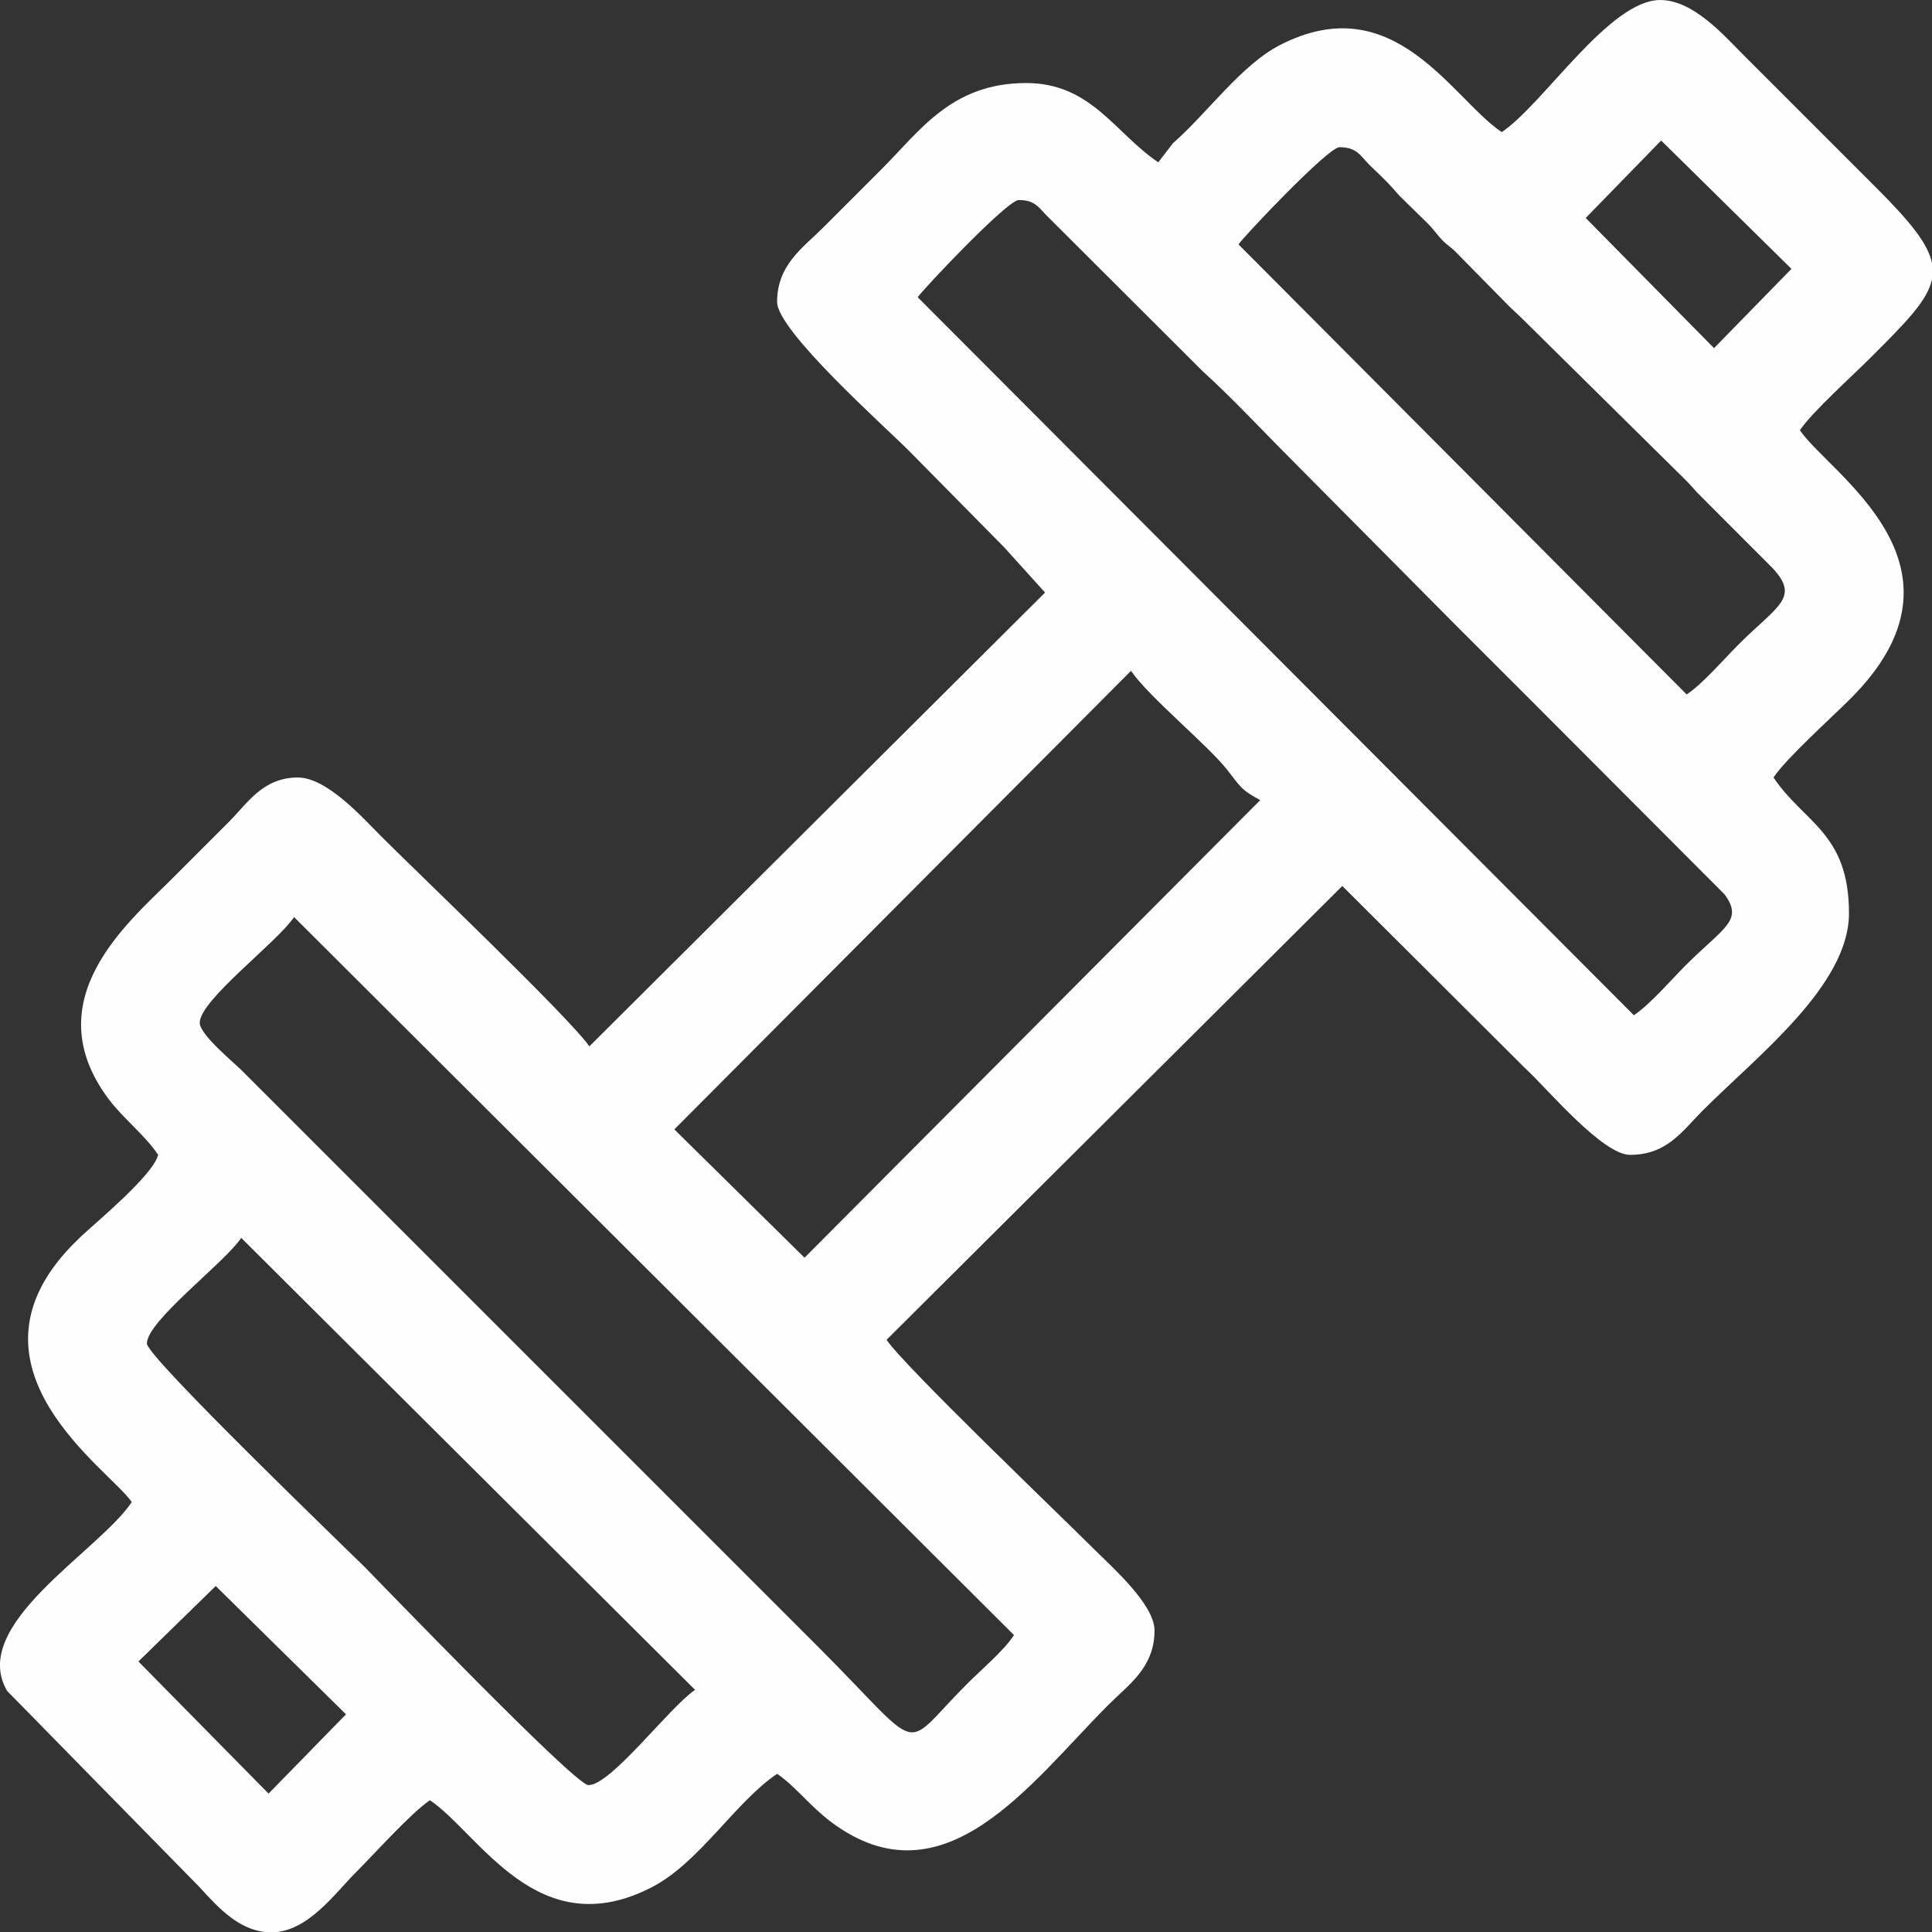 <?xml version="1.0" encoding="UTF-8"?>
<!DOCTYPE svg PUBLIC "-//W3C//DTD SVG 1.1//EN" "http://www.w3.org/Graphics/SVG/1.1/DTD/svg11.dtd">
<!-- Creator: CorelDRAW 2019 (64 Bit) -->
<svg xmlns="http://www.w3.org/2000/svg" xml:space="preserve" width="43.342mm" height="43.349mm" version="1.1" style="shape-rendering:geometricPrecision; text-rendering:geometricPrecision; image-rendering:optimizeQuality; fill-rule:evenodd; clip-rule:evenodd"
viewBox="0 0 1084.44 1084.61"
 xmlns:xlink="http://www.w3.org/1999/xlink"
 xmlns:xodm="http://www.corel.com/coreldraw/odm/2003">
 <rect x="0" y="0" width="1084.44" height="1084.61" fill="#333333" stroke="none"/>
 <defs>
  <style type="text/css">
   <![CDATA[
    .fil0 {fill:#FEFEFE}
   ]]>
  </style>
 </defs>
 <g id="Camada_x0020_1">
  <path class="fil0" d="M77.7 932.59l43.39 -42.36 73.12 72.02 -43.46 44.5 -73.05 -74.15zm1006.74 -784.96l0 9.13c-2.46,11.92 -14.49,24.02 -34.42,43.95 -10.29,10.29 -32.84,30.51 -39.72,40.78 16.28,24.31 103.19,76.26 28.1,150.97 -10.93,10.88 -35.68,33.1 -42.93,43.93 17.12,25.56 42.37,31.04 42.37,76.26 0,40.39 -51.33,79.93 -82.09,110.68 -11.38,11.38 -19.94,24.89 -40.78,24.89 -15.33,0 -45.81,-36.33 -58.07,-47.85 -0.32,-0.3 -0.77,-0.73 -1.09,-1.03l-102.37 -102.04 -255.8 254.73c9.91,14.8 97.34,98.4 117.04,118.1 9.01,9.01 33.36,30.35 33.36,45.02 0,20.85 -14.43,30.32 -25.95,41.84 -43.27,43.27 -92.15,113.31 -155.66,65.63 -11.7,-8.78 -20.39,-20.38 -30.23,-26.97 -23.05,15.44 -43.67,49.78 -69.99,63.47 -64.44,33.53 -97.17,-30.07 -124.9,-48.64 -10.46,7 -31.34,30.28 -41.84,40.78 -11.35,11.35 -26.85,33.36 -47.13,33.36 -17.22,0 -29.28,-13.23 -40.32,-25.35l-108.03 -110.16c-21.73,-37.24 51.24,-78.02 69.97,-105.98 -12.17,-18.18 -99.91,-75.32 -33.74,-143.9l5.33 -5.26c9.73,-9.09 40.16,-34.19 43.24,-45.73 -7.57,-11.3 -19.61,-20.35 -27.88,-31.43 -41.37,-55.43 11.14,-99.05 34.77,-122.68 11.46,-11.46 21.37,-21.37 32.83,-32.83 10.41,-10.41 19.01,-24.89 38.66,-24.89 16.47,0 36.73,22.96 47.14,33.36 20.36,20.36 105.58,101.64 116.5,117.56l255.8 -254.73 -23.13 -25.6c-0.31,-0.31 -0.75,-0.75 -1.06,-1.06l-52.61 -53.31c-13.72,-13.72 -73.61,-67.03 -73.61,-83.15 0,-20.85 14.43,-30.32 25.95,-41.84 11.46,-11.46 21.37,-21.37 32.84,-32.84 21.46,-21.46 39.16,-48.19 81.03,-48.19 36.57,0 49.92,28.27 74.14,44.49l8.28 -10.79c0.32,-0.3 0.8,-0.7 1.13,-0.99 18.15,-16.12 37.35,-42.83 58.46,-53.81 64.44,-33.52 96.92,29.9 124.9,48.64 23.46,-15.71 60.35,-74.14 88.97,-74.14 18.52,0 35.48,19.59 47.13,31.25l74.15 74.15c19.02,19.02 29.05,31.33 31.25,42.24zm-1001.99 606.51c0,-12.74 43.52,-45.21 52.96,-59.31l254.73 253.68c-14.76,10.11 -47.11,53.49 -59.84,53.49 -7.63,0 -118.21,-115.03 -125.51,-122.34 -7.53,-7.53 -122.34,-117.95 -122.34,-125.51zm29.66 -180.06c0,-12.74 43.52,-45.21 52.96,-59.32l404.09 403.02c-5.71,8.78 -17.94,19 -26.48,27.54 -38.07,38.07 -22.33,40.17 -83.68,-21.18l-323.05 -323.05c-5.06,-5.06 -23.83,-20.33 -23.83,-27.01zm339.47 131.87l-73.07 -72.03 256.32 -257.37c9.97,14.52 42.83,41.52 53.8,55.29 7.49,9.4 7.62,11.37 18.75,17.26l-255.8 256.85zm120.22 -593.67c8.54,0 10.89,3.56 15.14,8.16l88.01 87.82c17.39,15.81 33.18,32.95 49.9,49.66l92.85 93.57c0.31,0.31 0.75,0.75 1.06,1.06l30.73 30.7c0.31,0.3 0.76,0.74 1.07,1.05l117.44 117.71c10.84,14.77 -0.39,18.39 -21.78,39.78 -8.63,8.63 -19.85,21.86 -29.13,28.07l-401.97 -403.02c2.81,-4.32 50.27,-54.55 56.67,-54.55zm180.06 -29.66c10.03,0 11.73,4.97 17.2,10.34 0.31,0.31 0.77,0.73 1.09,1.03 6.88,6.5 9.78,9.44 15.63,16.15l14.99 14.67c1.27,1.34 1.13,1.07 3.08,3.28 0.8,0.9 1.16,1.39 1.93,2.3 0.4,0.47 1.5,1.86 1.91,2.33 4.32,4.96 4.67,4.25 8.83,8.11l30.47 30.97c2.89,2.77 4.38,4.1 7.61,7.22l87.39 86.32c2.95,2.94 4.57,4.44 7.36,7.47 1.66,1.81 1.28,1.49 2.98,3.37l42.33 42.4c16.12,16.98 2.96,21.4 -18.79,43.15 -8.63,8.63 -19.85,21.86 -29.13,28.07l-251.56 -252.62c2.8,-4.32 50.27,-54.55 56.67,-54.55zm180.55 -3.75l73.14 72.04 -43.46 44.5 -72.02 -73.06 42.34 -43.47z"/>
 </g>
</svg>
